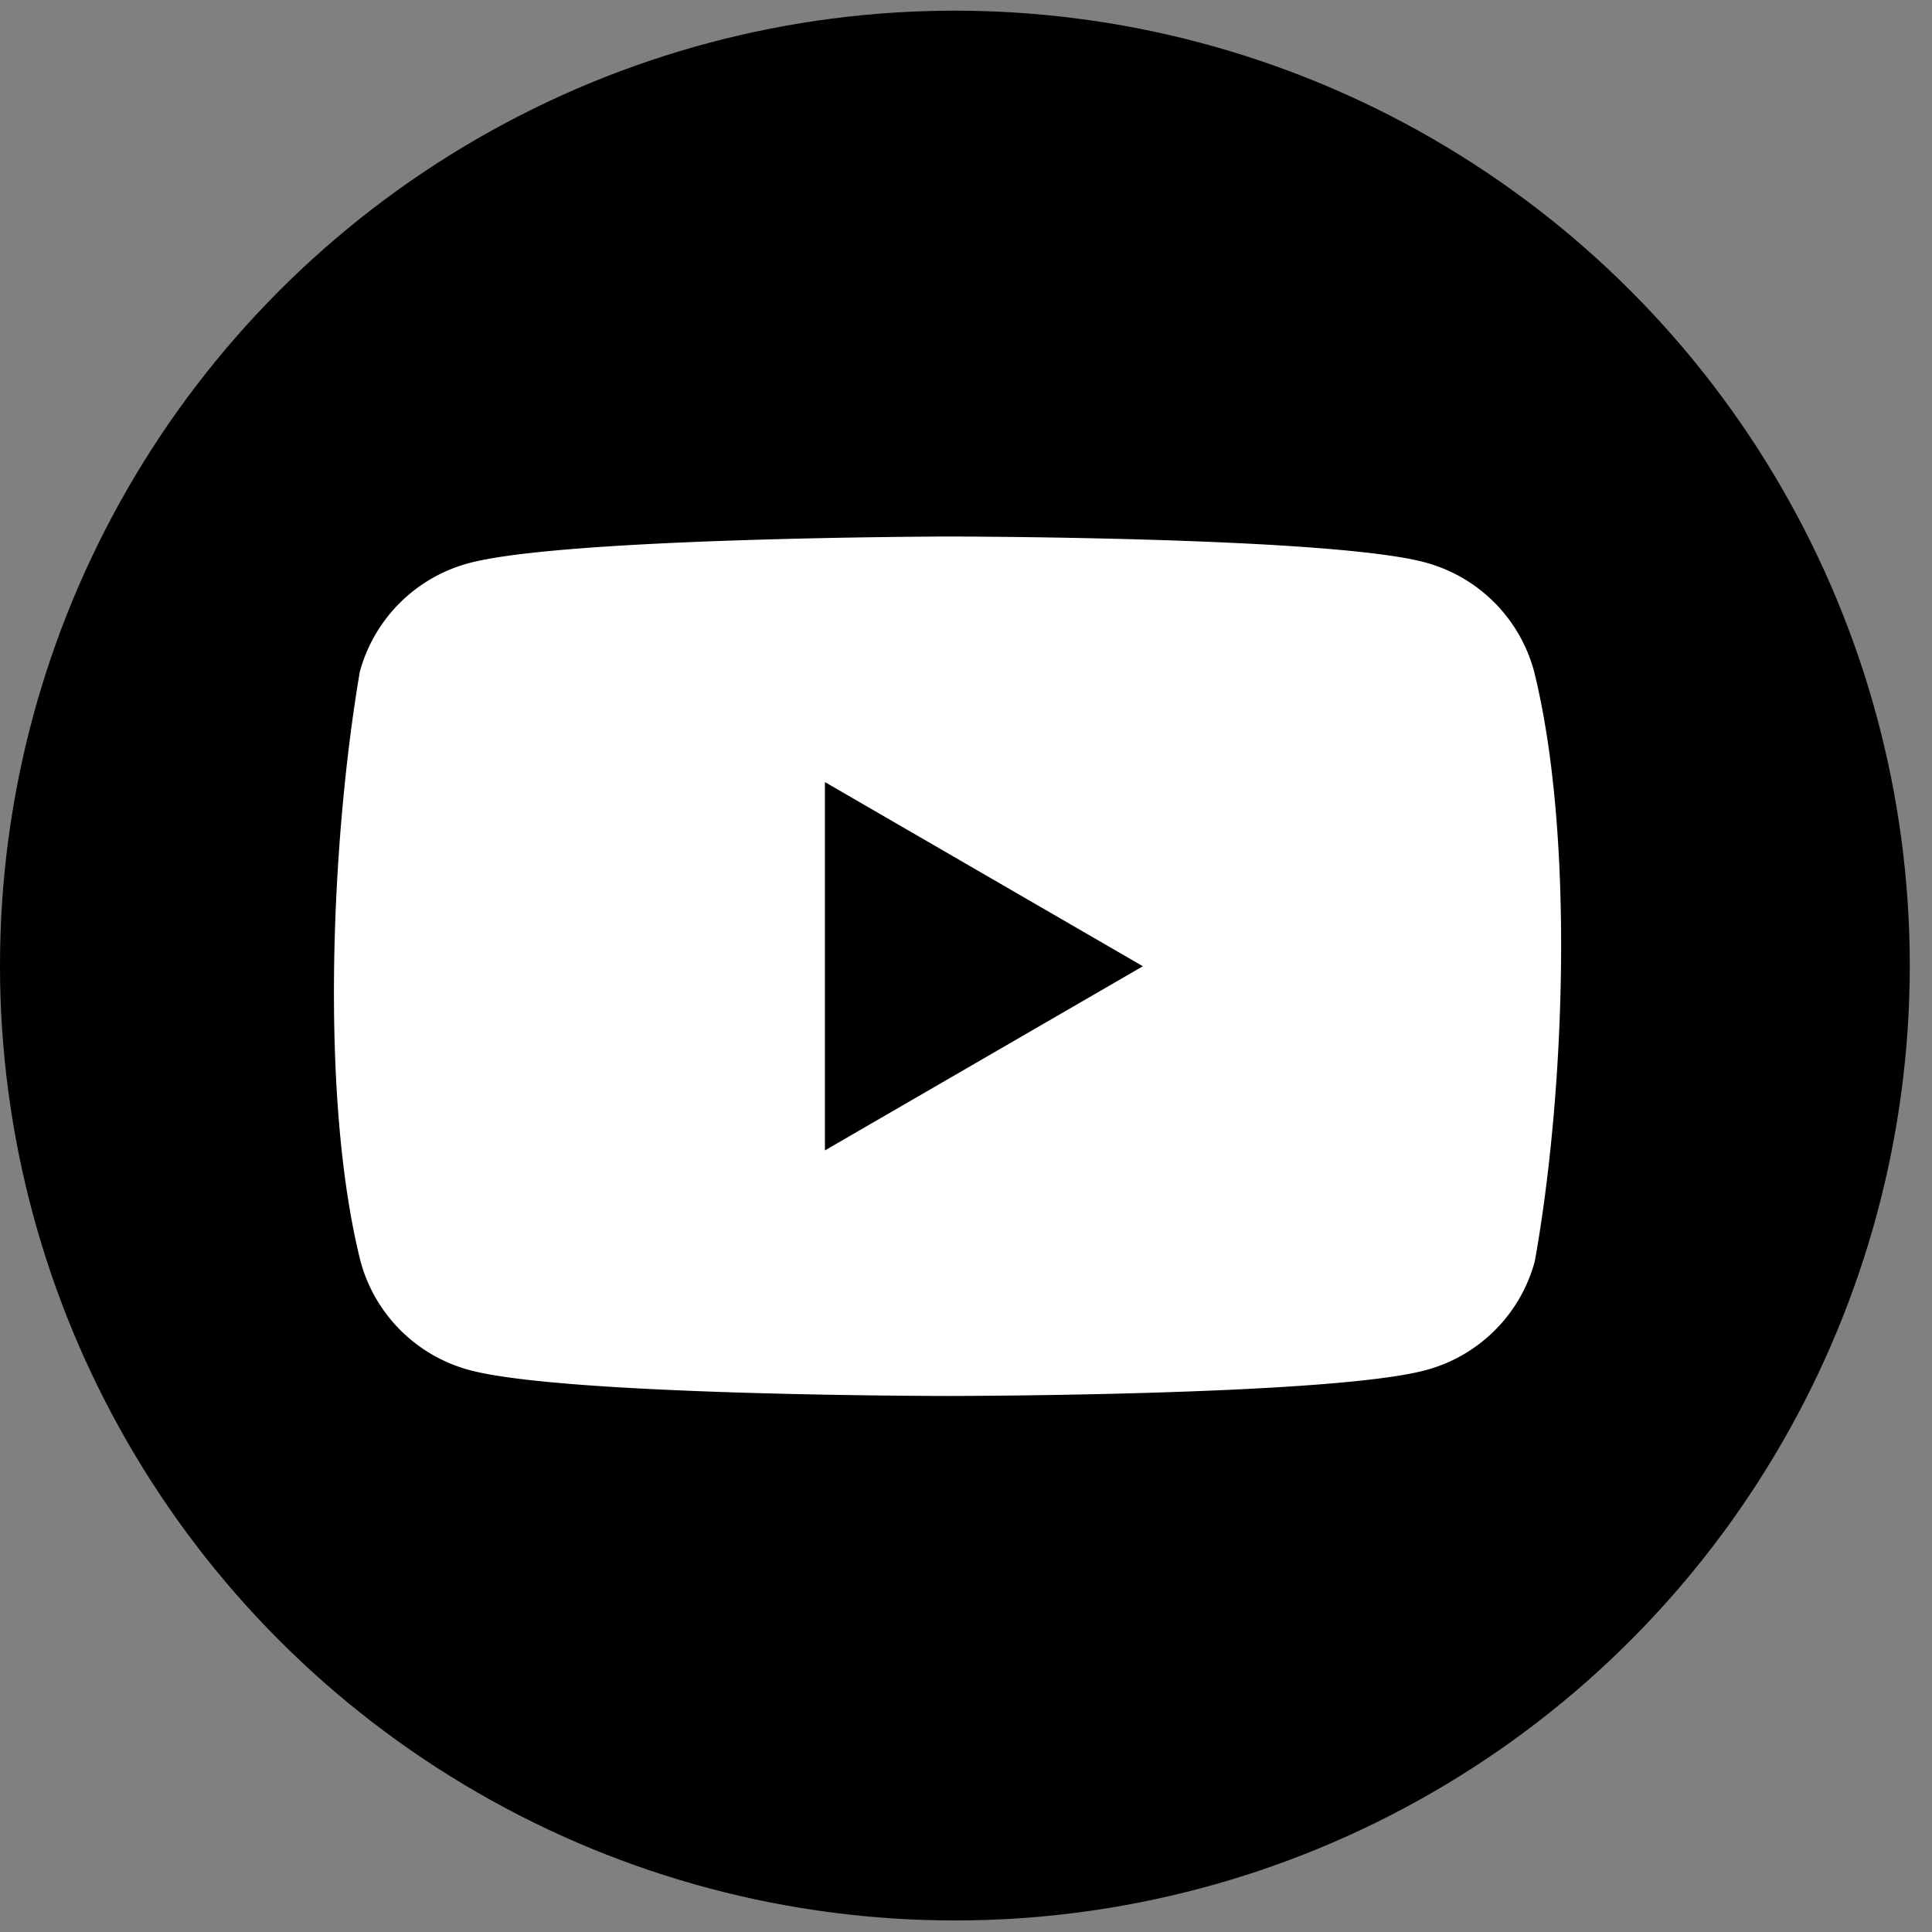 <svg width="40" height="40" fill="none" xmlns="http://www.w3.org/2000/svg"><rect width="100%" height="100%" fill="#808080" stroke="none"/><circle cx="19.77" cy="19.991" r="19.77" fill="#000"/><path fill-rule="evenodd" clip-rule="evenodd" d="M30.936 12.47c.394.395.678.886.824 1.425.84 3.378.646 8.712.016 12.22a3.193 3.193 0 01-2.248 2.25c-1.972.537-9.907.537-9.907.537s-7.935 0-9.907-.538a3.194 3.194 0 01-2.249-2.248c-.844-3.364-.612-8.702-.016-12.205a3.195 3.195 0 012.249-2.249c1.971-.537 9.907-.554 9.907-.554s7.935 0 9.907.538c.538.146 1.03.43 1.424.825zm-7.274 7.535l-6.583 3.813v-7.626l6.583 3.813z" fill="#fff"/></svg>